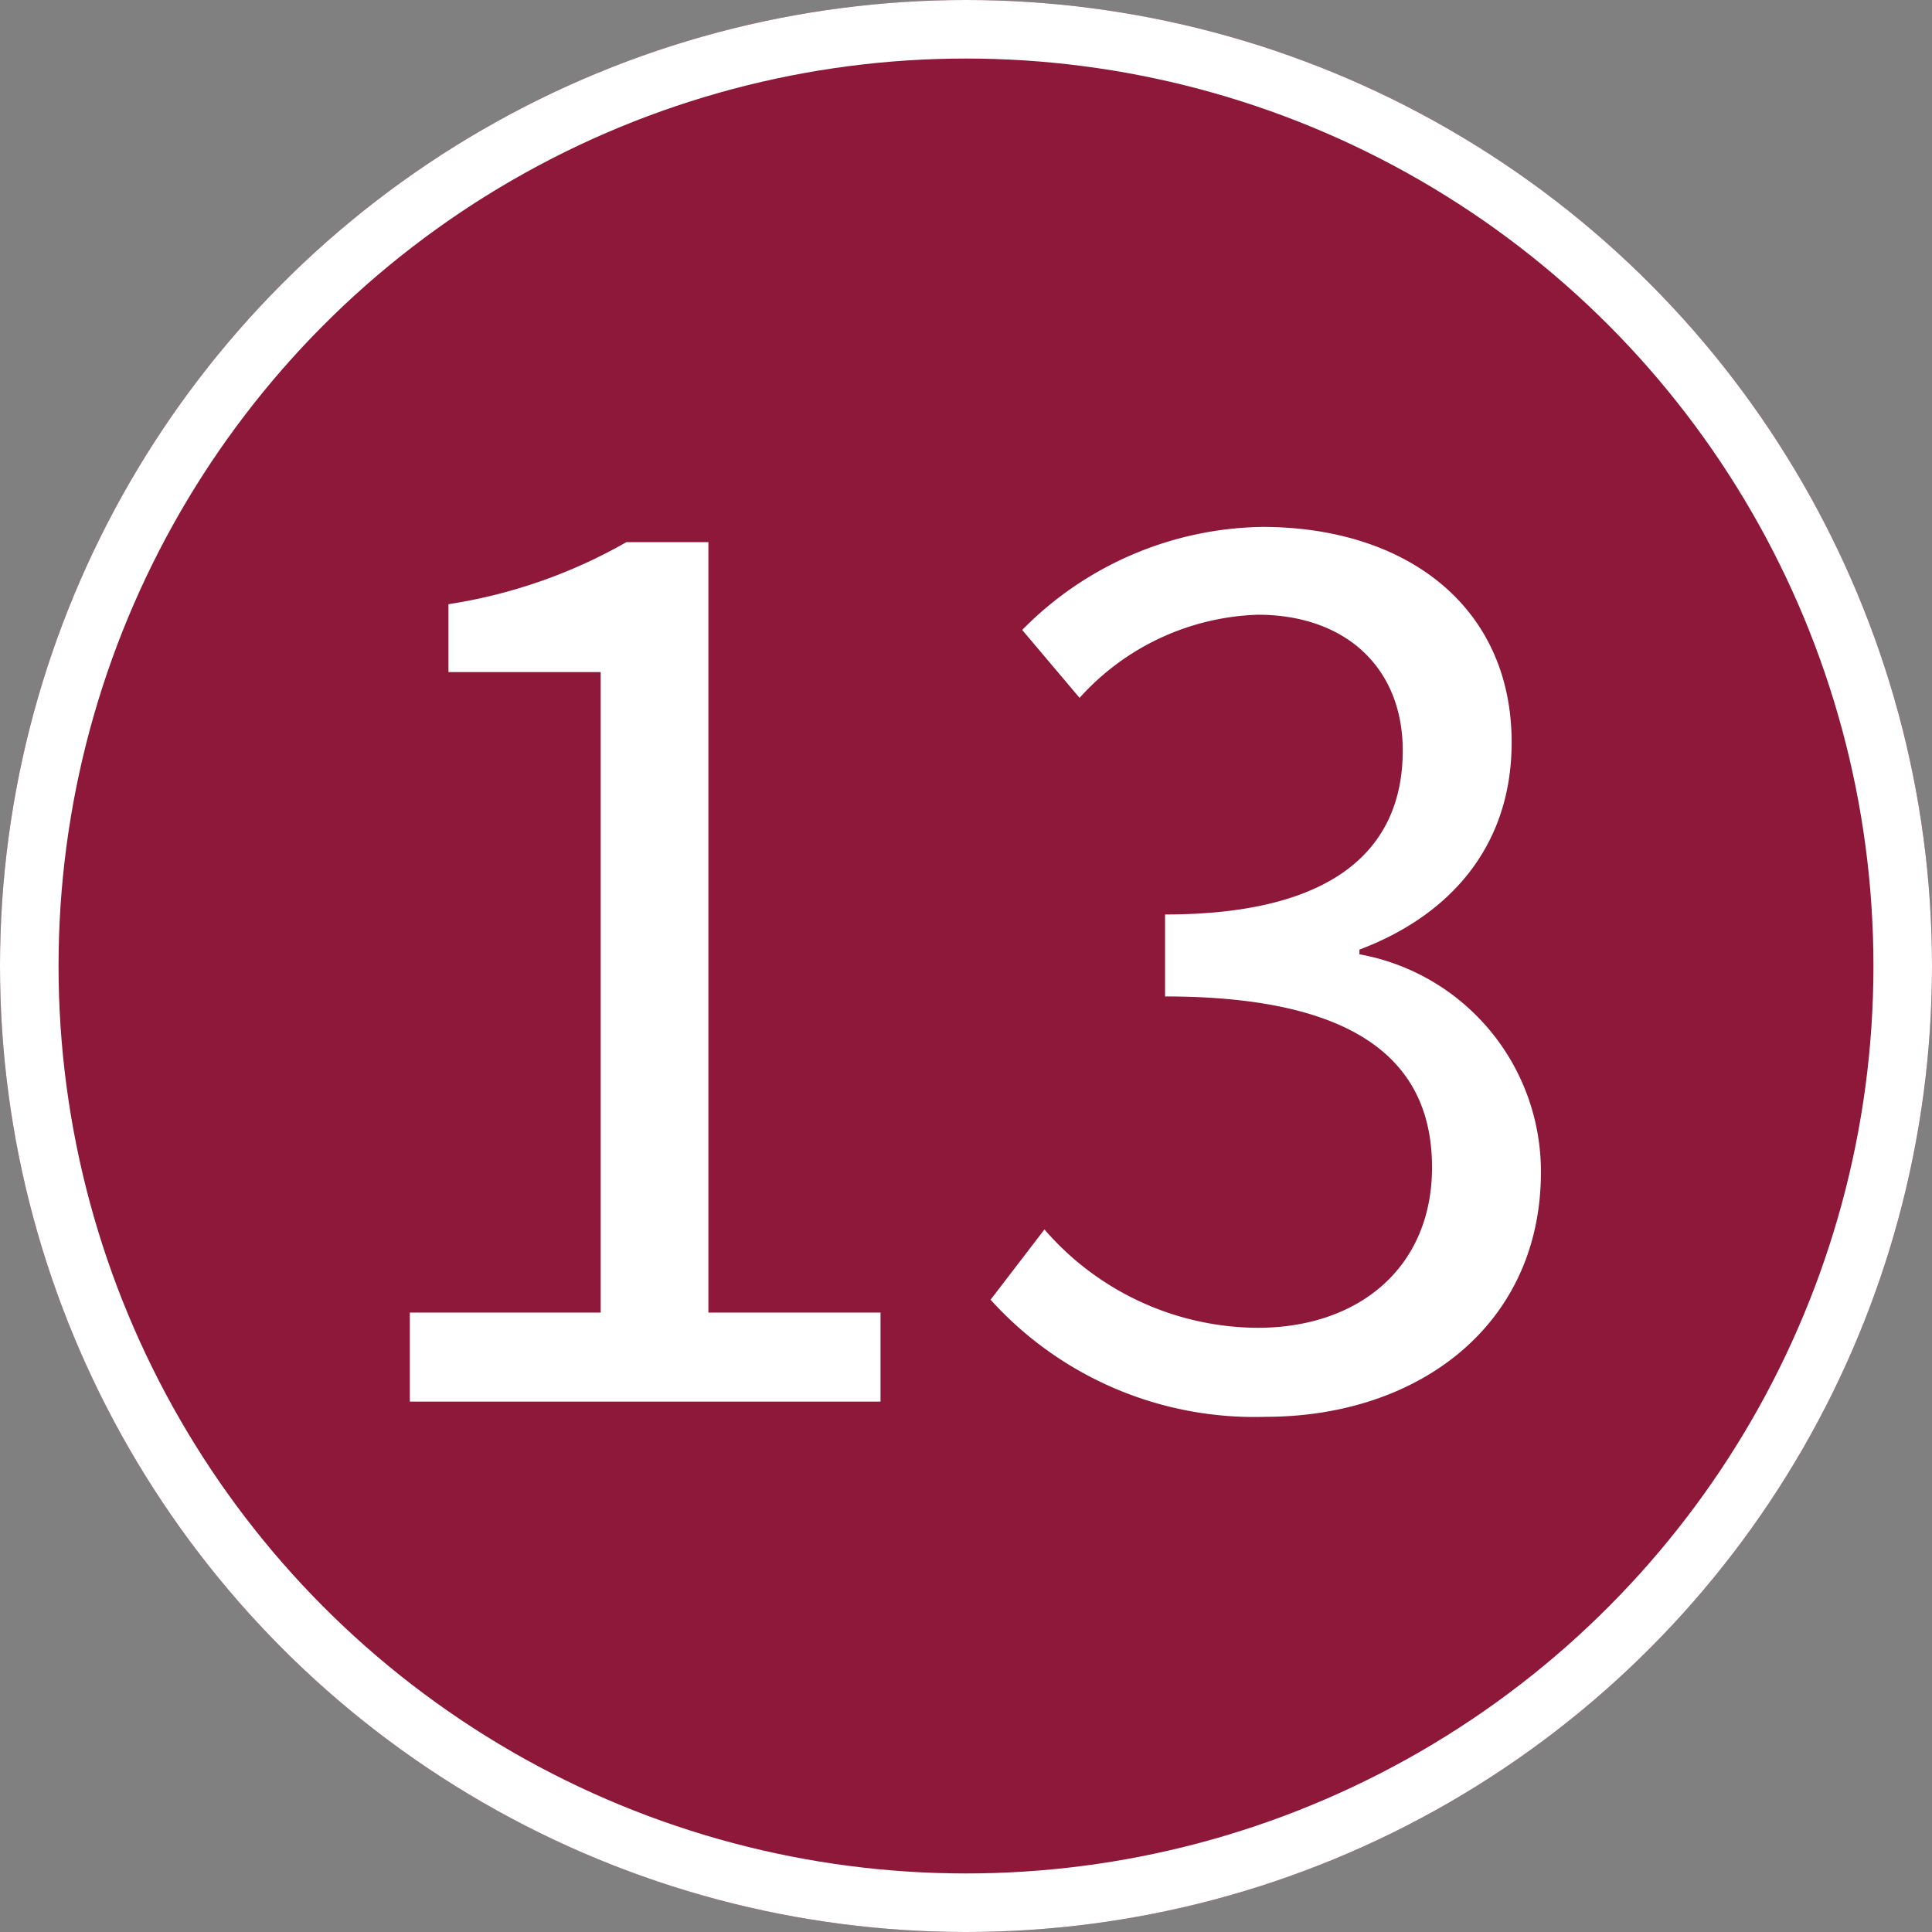 <svg xmlns="http://www.w3.org/2000/svg" width="66" height="66" viewBox="0 0 66 66">
  <rect x="0" y="0" width="66" height="66" fill="#808080" stroke="none"/>
  <g id="pin13" transform="translate(520 -1873)">
    <g id="楕円形_34" data-name="楕円形 34" transform="translate(-520 1873)" fill="#8d1839" stroke="#fff" stroke-width="2">
      <circle cx="33" cy="33" r="33" stroke="none"/>
      <circle cx="33" cy="33" r="32" fill="none"/>
    </g>
    <path id="パス_149" data-name="パス 149" d="M-18.68,0H-2.6V-3.04H-8.48V-29.36h-2.8a17.663,17.663,0,0,1-6.08,2.12v2.32h5.2V-3.04h-6.52ZM10.56.52c5.2,0,9.4-3.12,9.4-8.36a7.542,7.542,0,0,0-6.2-7.44v-.16c3.08-1.16,5.2-3.52,5.2-7.08,0-4.64-3.6-7.36-8.52-7.36a11.739,11.739,0,0,0-8.2,3.52L4.2-24.04a8.559,8.559,0,0,1,6.08-2.84c3.04,0,4.96,1.84,4.96,4.64,0,3.16-2.08,5.6-8.12,5.6v2.8c6.76,0,9.12,2.36,9.12,5.84,0,3.4-2.48,5.48-5.96,5.48A9.694,9.694,0,0,1,3-5.88L1.16-3.48A12.138,12.138,0,0,0,10.56.52Z" transform="translate(-487.32 1920.88)" fill="#fff"/>
  </g>
</svg>

